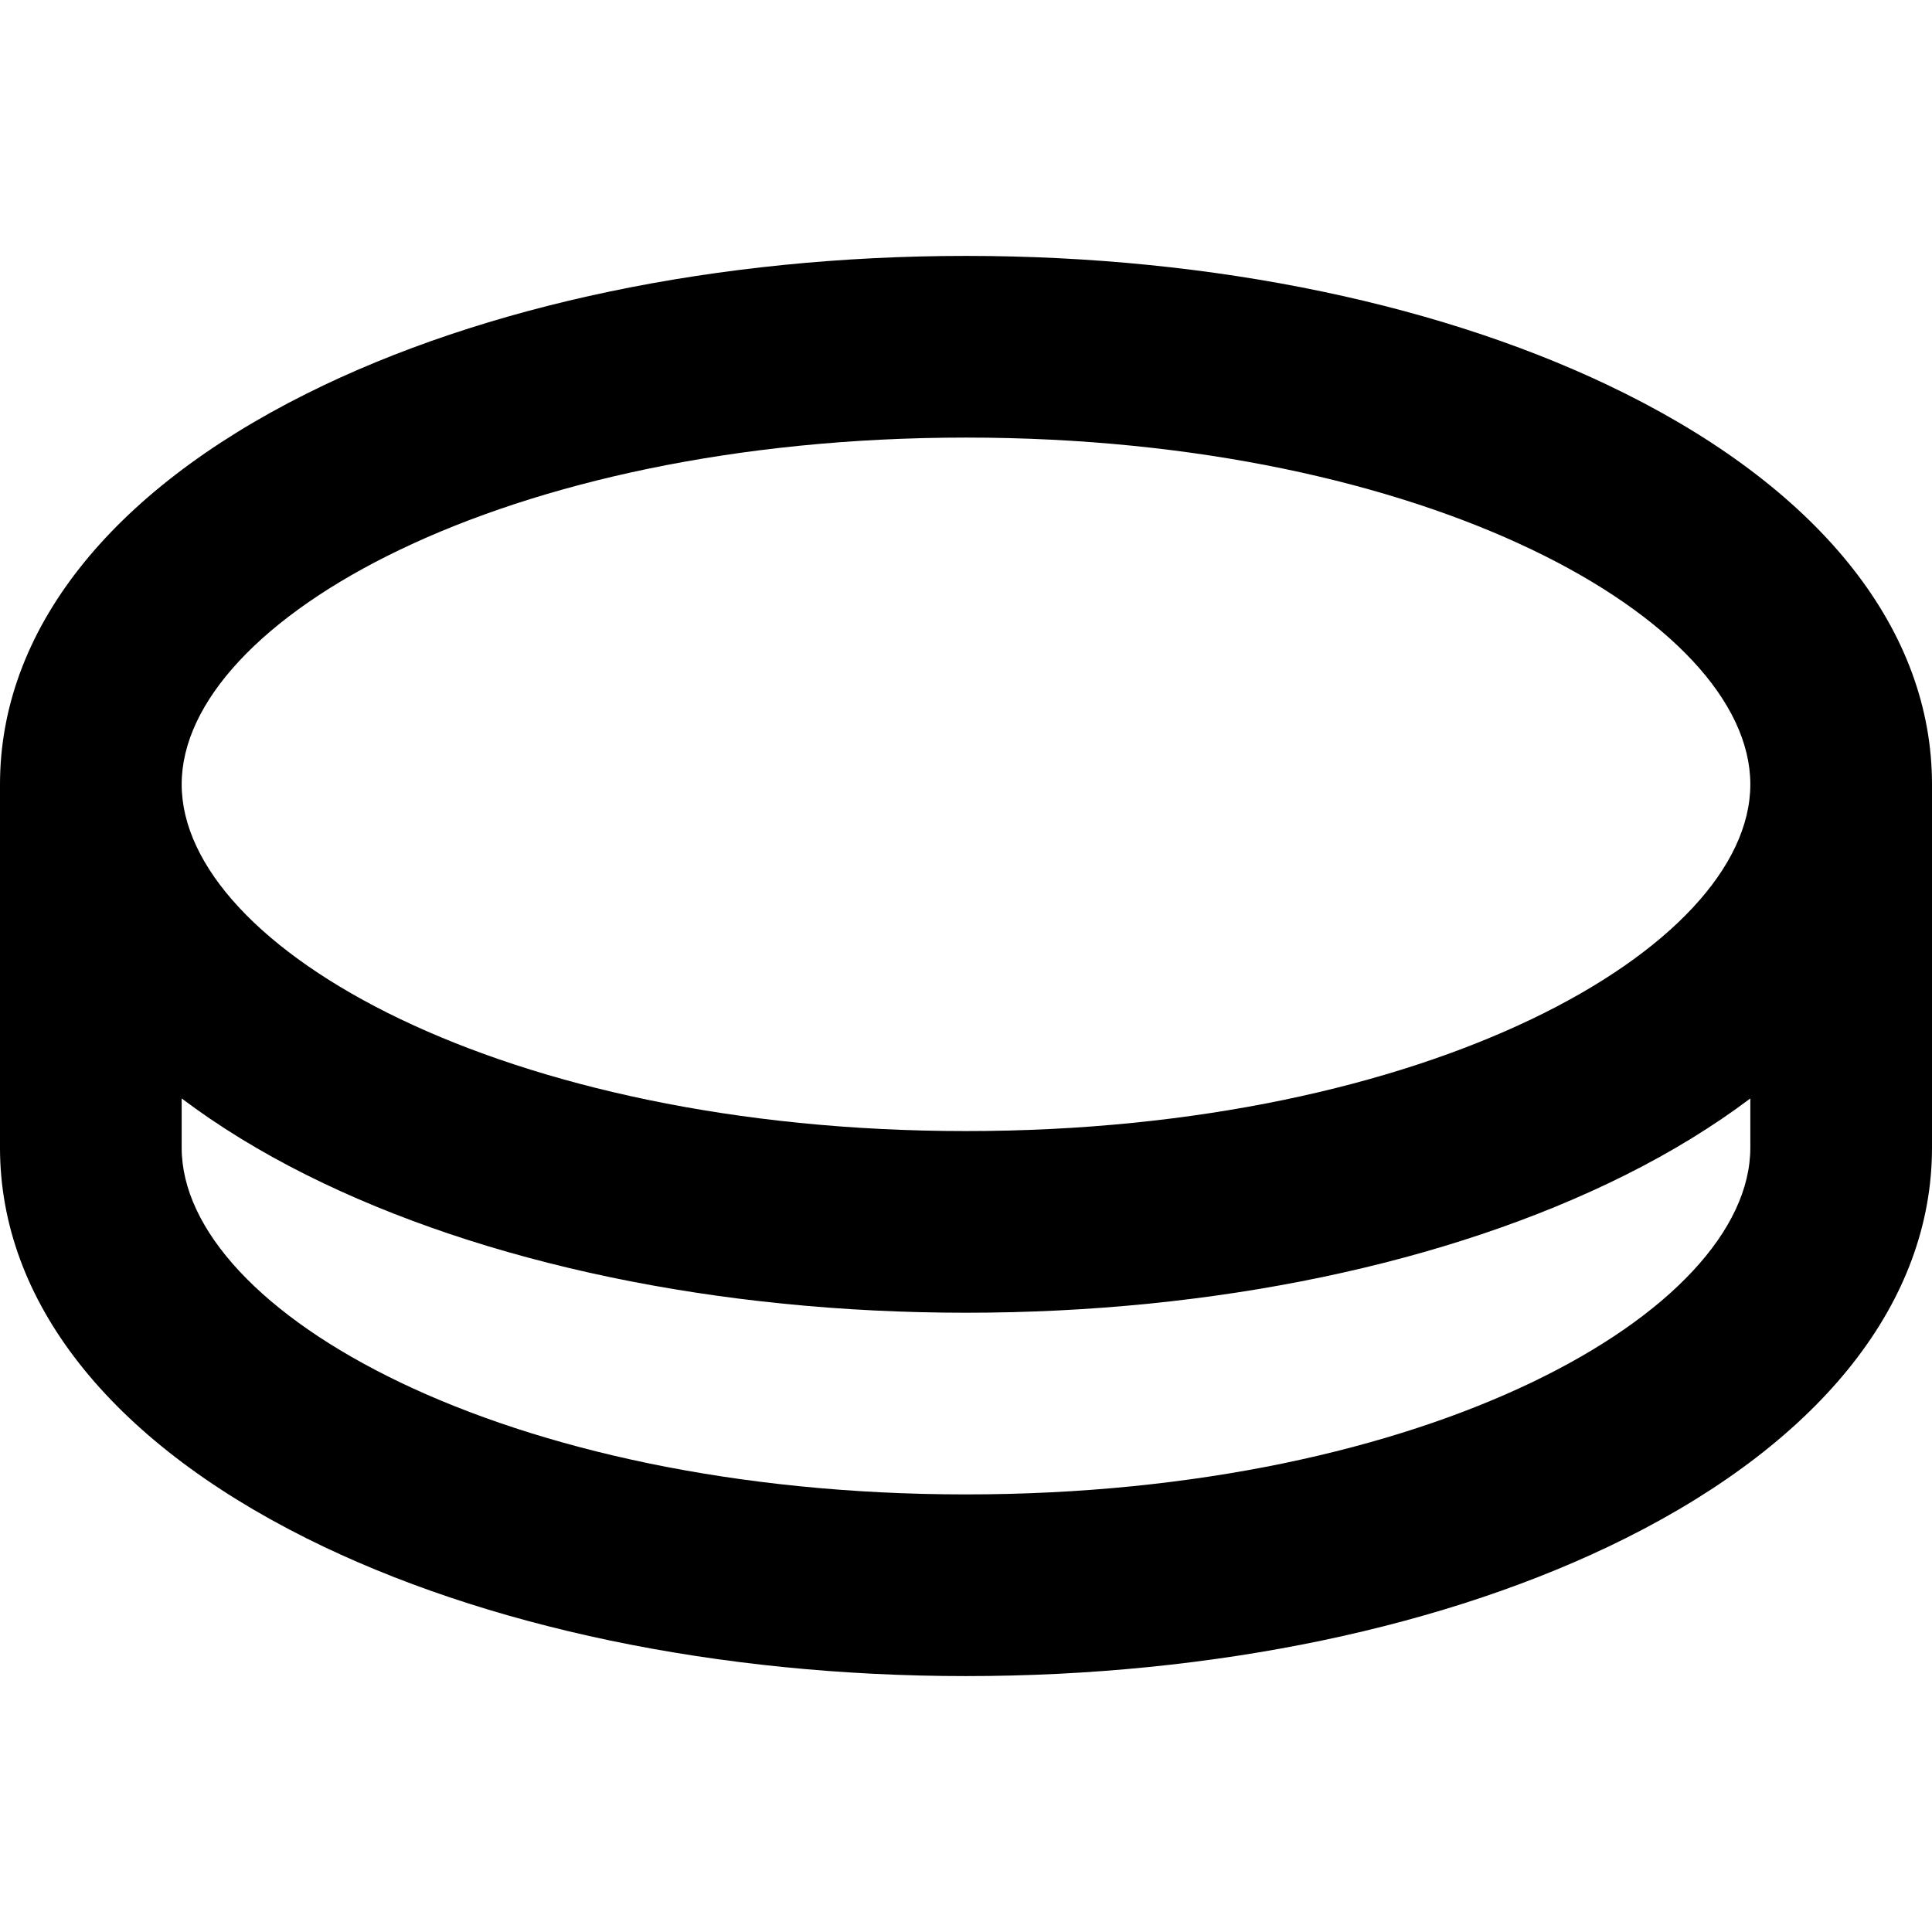 <?xml version="1.0" encoding="iso-8859-1"?>
<!-- Uploaded to: SVG Repo, www.svgrepo.com, Generator: SVG Repo Mixer Tools -->
<!DOCTYPE svg PUBLIC "-//W3C//DTD SVG 1.1//EN" "http://www.w3.org/Graphics/SVG/1.1/DTD/svg11.dtd">
<svg fill="#000000" height="800px" width="800px" version="1.1" id="Capa_1" xmlns="http://www.w3.org/2000/svg" xmlns:xlink="http://www.w3.org/1999/xlink" 
	 viewBox="0 0 159.518 159.518" xml:space="preserve">
<path d="M134.207,32.503c-14.669-7.335-34.005-11.374-54.448-11.374c-20.443,0-39.78,4.039-54.45,11.374
	C8.989,40.664,0,52.119,0,64.758v30c0,12.64,8.989,24.095,25.31,32.256c14.669,7.334,34.006,11.374,54.45,11.374
	c20.442,0,39.779-4.04,54.448-11.374c16.321-8.161,25.31-19.616,25.31-32.256v-30C159.518,52.119,150.529,40.664,134.207,32.503z
	 M79.76,36.129c38.163,0,64.758,15.088,64.758,28.629c0,13.541-26.595,28.63-64.758,28.63C41.596,93.388,15,78.3,15,64.758
	C15,51.217,41.596,36.129,79.76,36.129z M79.76,123.388C41.596,123.388,15,108.3,15,94.758v-4.063
	c3.017,2.27,6.451,4.389,10.31,6.319c14.669,7.334,34.006,11.374,54.45,11.374c20.442,0,39.779-4.04,54.448-11.374
	c3.859-1.93,7.293-4.049,10.31-6.319v4.063C144.518,108.3,117.922,123.388,79.76,123.388z"/>
</svg>